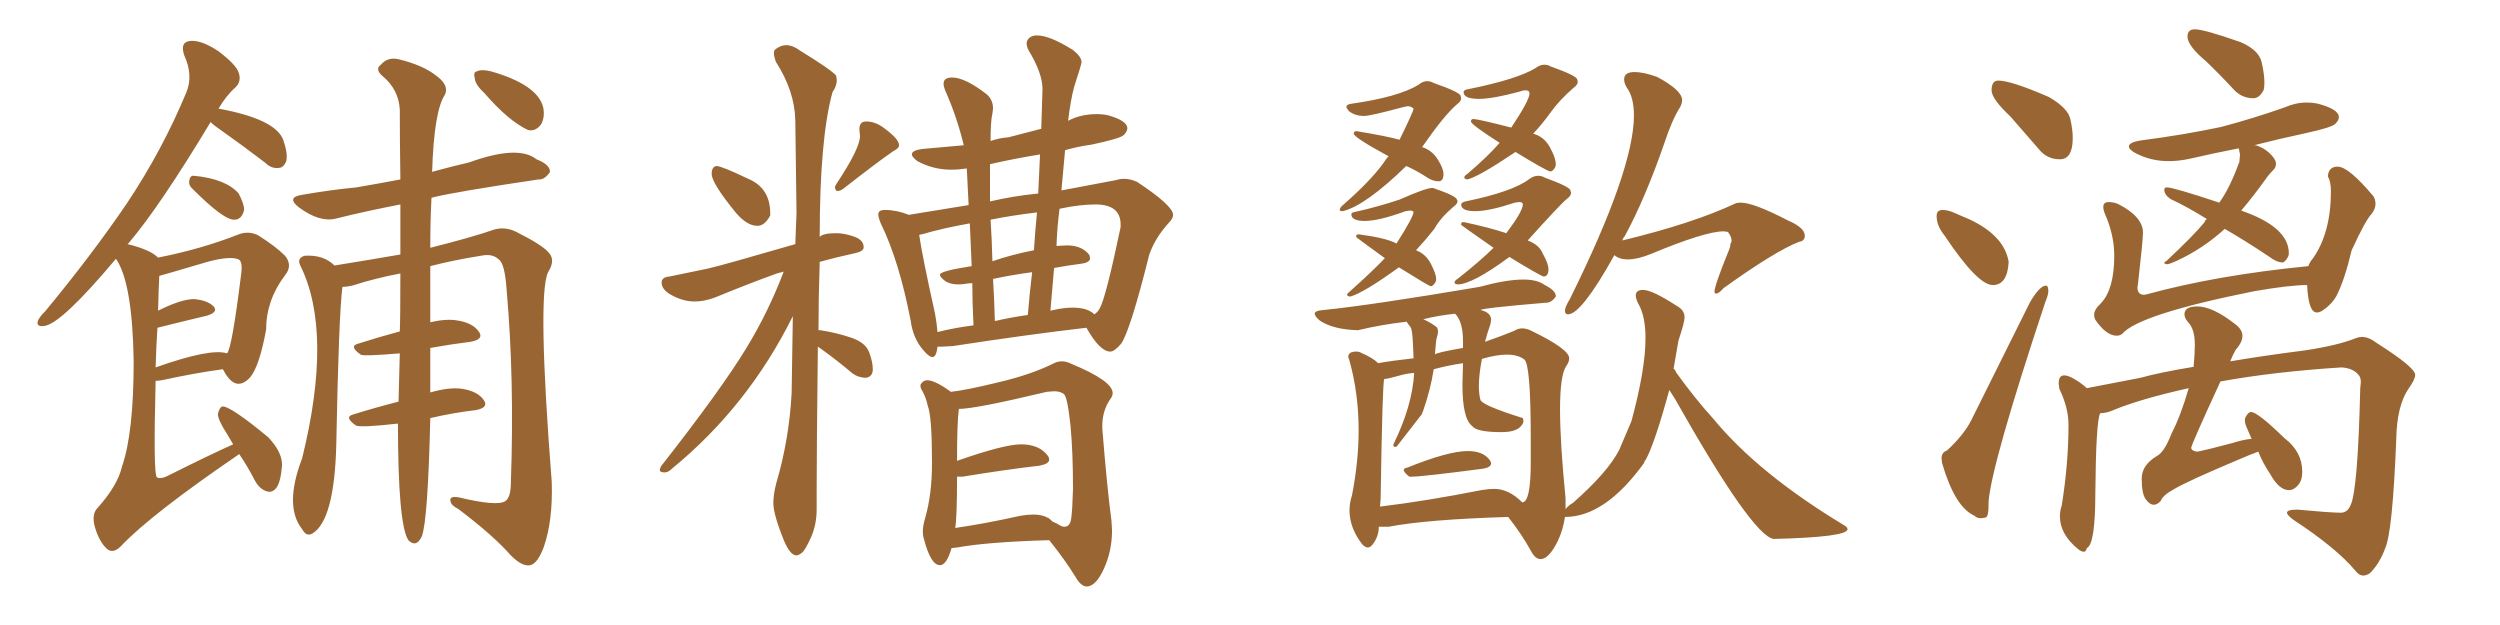 <svg xmlns="http://www.w3.org/2000/svg" xmlns:xlink="http://www.w3.org/1999/xlink" width="600" height="150"><path fill="#996633" padding="10" d="M95.51 101.66L95.51 101.66Q86.28 102.69 85.40 102.10L85.40 102.10Q82.47 100.05 84.81 99.46L84.81 99.46Q89.94 97.85 95.65 96.39L95.65 96.39Q95.80 91.11 95.95 84.81L95.95 84.81Q87.01 85.55 86.57 85.11L86.57 85.11Q83.64 83.06 85.99 82.47L85.99 82.47Q90.53 81.01 95.95 79.54L95.95 79.54Q96.09 76.76 96.09 65.63L96.09 65.63Q89.94 66.80 84.52 68.55L84.52 68.55Q83.20 68.85 82.18 68.85L82.18 68.85Q81.30 75.73 80.71 106.64L80.71 106.64Q80.27 124.80 75 128.03L75 128.03Q73.54 128.91 72.51 127.00L72.51 127.00Q68.12 121.44 72.51 110.01L72.51 110.01Q79.98 79.69 72.07 63.72L72.07 63.72Q71.19 61.96 73.10 61.38L73.10 61.38Q77.64 61.08 80.27 63.72L80.27 63.72Q88.48 62.40 96.09 61.08L96.09 61.08Q96.09 54.49 96.09 49.07L96.09 49.07Q87.74 50.68 80.71 52.44L80.71 52.44Q76.76 53.47 71.78 49.80L71.78 49.80Q68.55 47.31 72.66 46.73L72.66 46.73Q79.39 45.56 85.55 44.97L85.55 44.97Q90.67 44.09 96.09 43.07L96.09 43.07Q95.95 32.96 95.95 26.22L95.95 26.22Q95.65 21.39 91.70 18.16L91.70 18.16Q89.94 16.55 91.41 15.53L91.41 15.53Q93.02 13.62 95.65 14.21L95.65 14.21Q101.66 15.67 104.88 18.31L104.88 18.31Q107.81 20.51 106.79 22.71L106.79 22.71Q104.15 26.66 103.71 41.31L103.71 41.31Q103.86 41.16 104.00 41.16L104.00 41.16Q108.25 39.99 112.65 38.96L112.65 38.96Q124.37 34.72 128.76 38.23L128.76 38.23Q132.13 39.55 131.98 41.31L131.98 41.31Q130.66 43.21 129.20 43.07L129.20 43.07Q108.54 46.14 103.56 47.46L103.56 47.46Q103.27 52.88 103.27 59.47L103.27 59.47Q113.67 56.84 118.65 55.08L118.65 55.08Q121.29 54.35 123.93 55.66L123.93 55.66Q130.37 58.89 131.84 60.79L131.84 60.79Q133.30 62.55 131.54 65.33L131.54 65.33Q128.91 70.75 132.42 115.72L132.42 115.72Q132.71 124.95 130.52 131.25L130.52 131.25Q129.05 135.21 127.29 135.64L127.29 135.64Q125.39 136.08 122.61 133.30L122.61 133.30Q118.36 128.47 110.01 122.17L110.01 122.17Q108.25 121.29 108.11 120.26L108.11 120.26Q107.81 118.95 110.16 119.38L110.16 119.38Q119.38 121.58 121.29 120.26L121.29 120.26Q122.61 119.38 122.61 115.72L122.61 115.72Q123.49 91.11 121.58 69.43L121.58 69.43Q121.14 63.13 119.68 62.26L119.68 62.26Q118.21 60.79 115.43 61.38L115.43 61.38Q108.98 62.40 103.27 63.87L103.27 63.87Q103.27 69.87 103.27 77.34L103.27 77.34Q107.08 76.46 109.72 76.90L109.72 76.90Q113.53 77.49 114.99 79.69L114.99 79.69Q116.16 81.45 112.94 82.03L112.94 82.03Q108.25 82.62 103.27 83.50L103.27 83.50Q103.27 89.21 103.27 94.19L103.27 94.19Q107.81 92.87 110.89 93.31L110.89 93.31Q114.70 93.90 116.16 96.09L116.16 96.09Q117.33 97.85 114.11 98.44L114.11 98.44Q108.98 99.02 103.27 100.34L103.27 100.34Q102.69 125.10 101.22 128.76L101.22 128.76Q99.90 131.54 98.00 129.64L98.00 129.64Q95.51 125.83 95.51 101.66ZM116.31 22.41L116.31 22.41Q114.11 20.36 113.96 18.90L113.96 18.90Q113.53 17.29 114.40 17.14L114.40 17.14Q115.58 16.55 117.92 17.14L117.92 17.14Q129.05 20.36 130.37 25.78L130.37 25.78Q130.81 27.98 129.93 29.74L129.93 29.74Q128.61 31.64 126.71 31.20L126.71 31.20Q122.02 29.00 116.31 22.41ZM46.29 45.41L46.29 45.41Q45.26 44.53 45.41 43.51L45.41 43.51Q45.56 42.04 46.58 42.19L46.58 42.19Q54.20 42.92 57.28 46.44L57.28 46.44Q58.59 48.93 58.59 50.39L58.59 50.39Q58.01 52.73 56.25 52.73L56.25 52.73Q53.76 52.88 46.29 45.41ZM57.42 108.98L57.42 108.98Q36.18 123.49 29.00 131.10L29.00 131.10Q27.10 133.01 25.63 131.69L25.63 131.69Q23.73 129.93 22.71 126.27L22.71 126.27Q21.97 123.34 23.44 121.88L23.44 121.88Q28.27 116.46 29.30 111.91L29.30 111.91Q32.08 103.86 32.08 86.72L32.08 86.72Q31.79 67.82 27.83 62.11L27.83 62.11Q14.79 77.64 10.69 78.22L10.69 78.22Q8.64 78.52 9.08 77.05L9.08 77.05Q9.38 76.17 10.84 74.71L10.84 74.71Q22.12 61.08 30.47 48.78L30.47 48.78Q38.96 36.04 44.68 22.27L44.68 22.27Q46.44 18.16 44.24 13.33L44.24 13.33Q43.07 9.96 45.85 9.81L45.85 9.81Q48.49 9.67 52.44 12.30L52.44 12.30Q56.69 15.53 57.28 17.43L57.28 17.43Q58.01 19.48 56.54 20.95L56.54 20.95Q54.35 22.85 52.44 26.07L52.44 26.07Q66.06 28.56 67.97 33.54L67.97 33.54Q69.14 36.91 68.70 38.67L68.70 38.67Q68.12 40.14 67.09 40.28L67.09 40.28Q65.19 40.58 63.72 39.11L63.72 39.11Q58.15 34.86 53.17 31.35L53.17 31.35Q51.42 30.18 50.54 29.30L50.54 29.30Q38.38 49.51 30.91 58.30L30.91 58.30Q30.76 58.45 30.62 58.59L30.62 58.59Q36.04 59.91 37.94 61.82L37.94 61.82Q48.34 59.77 57.28 56.25L57.28 56.25Q59.62 55.37 61.82 56.40L61.82 56.40Q66.06 59.03 68.41 61.38L68.41 61.38Q70.31 63.72 68.41 66.06L68.41 66.06Q63.87 72.07 63.87 79.10L63.87 79.10Q62.26 87.89 60.06 90.53L60.06 90.53Q56.69 94.19 53.91 89.36L53.91 89.36Q53.61 88.77 53.47 88.62L53.47 88.62Q46.88 89.50 38.82 91.26L38.82 91.26Q37.79 91.41 37.35 91.41L37.35 91.41Q36.77 113.96 37.65 114.55L37.65 114.55Q38.38 114.99 39.84 114.40L39.84 114.40Q50.98 108.84 55.96 106.64L55.96 106.64Q55.08 105.18 54.49 104.15L54.49 104.15Q52.29 100.78 52.29 99.32L52.29 99.32Q52.73 97.71 53.32 97.56L53.32 97.56Q55.08 97.27 64.31 104.88L64.31 104.88Q67.82 108.54 67.68 111.77L67.68 111.77Q67.38 115.58 66.36 117.04L66.36 117.04Q65.33 118.36 64.01 117.92L64.01 117.92Q62.26 117.33 61.23 115.43L61.23 115.43Q59.33 111.77 57.42 108.98ZM37.79 78.66L37.79 78.66L37.79 78.66Q37.50 82.76 37.35 88.18L37.35 88.18Q50.54 83.50 54.49 84.81L54.49 84.81Q55.66 83.64 57.86 65.92L57.86 65.92Q58.30 62.84 57.28 62.26L57.28 62.26Q55.22 61.38 49.80 62.84L49.80 62.84Q38.38 66.21 38.23 66.21L38.23 66.21Q38.09 68.70 37.94 74.56L37.94 74.56Q43.51 71.78 46.58 71.78L46.58 71.78Q49.80 72.07 51.27 73.54L51.27 73.54Q52.44 74.85 49.80 75.73L49.80 75.73Q44.82 76.90 37.79 78.66ZM181.79 54.20L181.79 54.20Q179.30 54.20 176.66 51.12L176.66 51.12Q170.80 43.95 170.80 41.75L170.80 41.75Q170.80 39.99 171.97 39.84L171.97 39.84Q173.14 39.84 179.59 42.92L179.59 42.92Q184.86 45.12 184.86 51.27L184.86 51.27L184.86 51.71Q183.54 54.20 181.79 54.20ZM200.83 45.85L200.83 45.85Q200.39 45.41 200.39 44.97L200.39 44.97Q200.39 44.68 200.68 44.24L200.68 44.24Q206.40 35.60 206.40 32.67L206.40 32.67L206.25 31.05Q206.25 29.15 207.86 29.15L207.86 29.15Q210.21 29.15 212.40 30.91L212.40 30.91Q215.77 33.40 215.77 34.86L215.77 34.86Q215.77 35.60 214.31 36.33L214.31 36.33Q210.50 38.96 202.44 45.26L202.44 45.26Q201.71 45.85 200.83 45.85ZM191.16 133.30L191.16 133.30Q189.70 133.30 188.23 129.93L188.23 129.93Q185.60 123.49 185.60 120.70L185.60 120.70Q185.60 118.65 186.33 115.87L186.33 115.87Q189.40 105.47 189.99 94.34L189.99 94.34L190.28 75.88Q179.59 97.41 161.43 112.35L161.43 112.35Q160.40 113.38 159.52 113.38L159.52 113.38Q158.35 113.38 158.35 112.79L158.35 112.79Q158.35 112.50 158.64 111.91L158.64 111.91Q173.00 93.60 179.15 83.50L179.15 83.50Q184.42 74.85 188.09 65.19L188.09 65.19L186.47 65.63Q180.32 67.82 171.39 71.48L171.39 71.48Q168.90 72.36 166.70 72.36L166.70 72.36Q163.62 72.36 160.55 70.46L160.55 70.46Q158.79 69.29 158.79 67.82L158.79 67.82Q158.79 66.50 160.69 66.36L160.69 66.36L169.92 64.45Q173.73 63.57 190.87 58.59L190.87 58.59L191.16 51.12L190.87 28.86Q190.72 21.83 186.18 14.79L186.18 14.79Q185.74 13.48 185.74 12.74L185.74 12.74Q185.74 12.16 186.04 11.87L186.04 11.87Q187.35 10.84 188.67 10.84L188.67 10.84Q190.28 10.84 192.04 12.16L192.04 12.16Q199.66 16.85 200.68 18.16L200.68 18.16L200.83 19.19Q200.83 20.65 199.80 22.12L199.80 22.12Q196.73 33.25 196.73 56.84L196.73 56.84Q197.61 55.96 200.68 55.96L200.68 55.96Q202.59 55.96 204.93 56.76Q207.28 57.57 207.28 59.33L207.28 59.33Q207.28 60.35 205.08 60.79L205.08 60.79Q200.39 61.82 196.73 62.84L196.73 62.84Q196.44 71.63 196.44 79.25L196.44 79.25L196.88 79.25Q200.68 79.83 204.20 81.01Q207.71 82.18 208.59 84.52Q209.47 86.87 209.47 88.62L209.47 88.62Q209.47 90.38 207.86 90.67L207.86 90.67Q206.10 90.67 204.64 89.65L204.64 89.65Q200.98 86.57 197.75 84.23L197.75 84.23L196.29 83.20Q196.00 107.96 196.00 117.04L196.00 117.04L196.00 122.17Q196.00 125.98 194.60 129.05Q193.21 132.13 192.41 132.71Q191.60 133.30 191.16 133.30ZM223.83 85.69L223.83 85.69Q222.95 85.69 221.63 84.08L221.63 84.08Q219.14 81.30 218.55 76.90L218.55 76.90Q215.77 62.55 211.38 53.61L211.38 53.61Q210.79 52.15 210.79 51.42L210.79 51.42Q210.79 50.39 212.40 50.39L212.40 50.39Q215.19 50.39 218.12 51.56L218.12 51.56L232.47 49.22L232.03 40.43Q230.13 40.72 228.22 40.72L228.22 40.72Q223.97 40.72 220.17 38.67L220.17 38.67Q218.85 37.65 218.85 37.06L218.85 37.06Q218.85 36.04 221.48 35.74L221.48 35.74L231.30 34.86Q229.69 28.13 226.90 21.83L226.90 21.83Q226.46 20.80 226.46 20.07L226.46 20.07Q226.46 18.60 228.52 18.60L228.52 18.60Q231.59 18.60 236.72 22.56L236.72 22.56Q238.33 23.88 238.33 26.07L238.33 26.07L238.18 27.25Q237.74 29.00 237.74 33.84L237.74 33.84Q239.79 33.11 241.99 32.96L241.99 32.96L249.90 30.91L250.20 21.39Q250.20 17.58 246.83 12.01L246.83 12.01Q246.39 11.13 246.39 10.40L246.39 10.40Q246.39 9.67 247.05 9.08Q247.71 8.50 248.88 8.50L248.88 8.50Q251.95 8.50 257.52 12.01L257.52 12.01Q259.57 13.62 259.57 14.94L259.57 14.94Q259.57 15.38 257.81 20.80L257.81 20.80Q256.93 24.02 256.35 29.00L256.35 29.00Q259.28 27.39 263.23 27.39L263.23 27.39Q264.70 27.39 266.02 27.69L266.02 27.69Q270.56 29.00 270.56 30.76L270.56 30.76Q270.56 31.49 269.75 32.37Q268.95 33.25 261.91 34.72L261.91 34.72Q258.69 35.16 255.62 36.04L255.62 36.04L254.74 45.70L267.92 43.21Q268.80 42.92 269.82 42.92L269.82 42.92Q271.29 42.92 272.90 43.65L272.90 43.65Q281.54 49.37 281.54 51.56L281.54 51.56Q281.54 52.44 280.52 53.47L280.52 53.47Q277.29 56.98 275.83 61.08L275.83 61.08Q271.29 79.25 269.09 82.47L269.09 82.47Q267.48 84.38 266.46 84.38L266.46 84.38Q263.96 84.38 260.74 78.66L260.74 78.66Q246.83 80.27 228.66 83.06L228.66 83.06L226.03 83.20L225 83.20Q224.71 85.69 223.83 85.69ZM237.60 39.40L237.60 48.34Q243.31 47.02 249.17 46.44L249.17 46.44L249.61 37.06Q243.31 38.09 237.60 39.40L237.60 39.40ZM238.18 62.70L238.18 62.70Q242.87 61.08 248.14 60.06L248.14 60.06Q248.44 55.37 248.88 50.98L248.88 50.98Q242.72 51.71 237.74 52.73L237.74 52.73Q238.04 57.28 238.18 62.70ZM238.77 77.05L238.77 77.05Q242.58 76.17 246.68 75.59L246.68 75.59Q247.12 70.17 247.71 65.33L247.71 65.33Q243.16 65.92 238.33 66.94L238.33 66.94Q238.62 71.63 238.77 77.05ZM262.65 75.44L262.65 75.44Q263.53 74.85 263.96 73.97L263.96 73.97Q265.43 71.34 268.95 54.49L268.95 54.49L268.95 53.91Q268.95 49.07 262.94 49.07L262.94 49.07Q259.13 49.07 254.30 50.10L254.30 50.10Q253.71 54.49 253.56 59.03L253.56 59.03L256.05 58.89Q259.72 58.89 261.47 61.23L261.47 61.23L261.62 61.96Q261.62 62.99 259.57 63.28L259.57 63.28Q256.20 63.72 252.98 64.31L252.98 64.31L252.10 74.56Q255.18 73.83 257.37 73.83L257.37 73.83Q261.04 73.83 262.65 75.44ZM225 79.69L225 79.69Q229.10 78.66 233.64 78.08L233.64 78.08Q233.35 72.51 233.35 67.97L233.35 67.97Q232.47 67.97 231.67 68.12Q230.86 68.26 229.98 68.26L229.98 68.26Q227.93 68.26 226.76 67.38Q225.59 66.50 225.59 65.92L225.59 65.92Q225.59 65.04 233.20 63.87L233.20 63.87L232.76 53.61Q226.17 54.79 221.19 56.25L221.19 56.25Q220.75 56.25 220.61 56.40L220.61 56.40Q221.34 61.52 224.41 75.29L224.41 75.29Q224.85 77.78 225 79.69ZM260.89 140.77L260.89 140.77Q259.42 140.77 258.11 138.43L258.11 138.43Q255.47 134.18 251.81 129.64L251.81 129.64Q236.87 130.08 229.69 131.40L229.69 131.40L228.37 131.54Q227.20 135.64 225.59 135.64L225.59 135.64Q223.39 135.64 221.78 129.49L221.78 129.49Q221.48 128.61 221.48 127.59L221.48 127.59Q221.48 126.12 222.07 124.22L222.07 124.22Q223.68 118.51 223.68 111.18L223.68 111.18Q223.68 99.90 222.66 97.41L222.66 97.41Q222.36 95.80 221.48 94.04L221.48 94.04Q220.90 93.16 220.90 92.58L220.90 92.58Q220.90 92.29 221.04 92.14L221.04 92.14Q221.63 91.26 222.51 91.26L222.51 91.26Q224.41 91.26 228.22 94.04L228.22 94.04Q232.03 93.60 239.21 91.85L239.21 91.85Q247.41 89.94 252.69 87.30L252.69 87.30Q253.71 86.72 254.88 86.72L254.88 86.72Q255.91 86.72 257.08 87.30L257.08 87.30Q267.04 91.41 267.04 94.34L267.04 94.34Q267.04 95.07 266.46 95.80L266.46 95.80Q264.55 98.58 264.55 102.25L264.55 102.25L264.55 102.83Q265.72 117.33 266.75 124.95L266.75 124.95L266.89 127.29Q266.89 132.13 264.99 136.38Q263.09 140.63 260.89 140.77ZM229.25 126.71L229.25 126.71Q236.43 125.68 244.92 123.78L244.92 123.78Q246.68 123.49 248.00 123.49L248.00 123.49Q250.05 123.49 251.37 124.22L251.37 124.22Q251.66 124.22 252.69 125.24L252.69 125.24Q253.56 125.54 254.22 125.98Q254.88 126.42 255.47 126.42L255.47 126.42Q256.79 126.42 257.08 124.51Q257.37 122.61 257.52 117.33L257.52 117.33Q257.52 108.54 256.93 102.25L256.93 102.25Q256.20 95.21 255.32 94.56Q254.44 93.90 252.98 93.90L252.98 93.90L251.22 94.04Q234.08 98.14 230.13 98.14L230.13 98.14Q229.69 101.22 229.69 110.60L229.69 110.60Q240.97 106.64 245.07 106.64L245.07 106.64Q249.46 106.64 251.51 109.42L251.51 109.42Q251.81 109.86 251.81 110.30L251.81 110.30Q251.81 111.33 249.46 111.77L249.46 111.77Q241.70 112.65 231.01 114.40L231.01 114.40L229.69 114.40Q229.69 124.37 229.25 126.71ZM322.27 50.68L322.27 50.68Q327.69 49.37 337.50 39.84L337.50 39.84Q339.84 40.87 342.33 42.48L342.33 42.48Q343.80 43.51 345.26 43.51L345.26 43.51Q346.44 43.51 346.44 41.75L346.44 41.75Q346.44 40.43 345.04 38.23Q343.65 36.04 341.31 35.30L341.31 35.30Q346.58 27.69 349.66 25.05L349.66 25.05Q350.68 24.32 350.68 23.58L350.68 23.58L350.54 23.00Q350.39 22.12 344.09 19.92L344.09 19.92Q343.36 19.48 342.48 19.48L342.48 19.48Q341.46 19.48 340.43 20.36L340.43 20.36Q335.60 23.29 324.32 24.90L324.32 24.90Q323.14 25.05 323.14 25.63L323.14 25.63Q323.14 25.93 323.73 26.66L323.73 26.66Q325.20 27.83 327.39 27.83L327.39 27.83Q328.86 27.83 336.47 25.78L336.47 25.78L337.79 25.49Q338.67 25.49 339.26 26.07L339.26 26.07Q339.26 26.66 335.89 33.54L335.89 33.54Q332.81 32.67 325.63 31.49L325.63 31.49L325.49 31.49Q324.90 31.49 324.90 32.08L324.90 32.08Q324.90 32.96 333.25 37.50L333.25 37.50Q332.67 38.09 331.93 39.26L331.93 39.26Q328.71 43.65 322.12 49.37L322.12 49.37Q321.53 49.95 321.53 50.39L321.53 50.39Q321.53 50.68 322.27 50.68ZM352.15 43.07L352.15 43.07Q354.79 42.48 363.72 36.47L363.72 36.47Q370.90 40.87 372.07 41.16L372.07 41.16Q372.66 41.16 373.24 40.14L373.24 40.14Q373.39 39.84 373.39 39.40L373.39 39.40Q373.39 37.94 372.00 35.38Q370.61 32.81 367.97 32.08L367.97 32.08Q370.17 29.74 372.22 26.88Q374.27 24.02 377.64 21.09L377.64 21.09Q378.66 20.36 378.66 19.63L378.66 19.63L378.52 19.04Q378.37 18.16 372.22 15.97L372.22 15.97Q371.48 15.53 370.61 15.53L370.61 15.53Q369.58 15.53 368.41 16.41L368.41 16.41Q364.01 19.04 352.44 21.39L352.44 21.39Q351.27 21.53 351.27 22.12L351.27 22.12Q351.27 23.73 354.93 23.73L354.93 23.73Q358.30 23.73 364.75 21.97L364.75 21.97Q365.48 21.68 366.06 21.68L366.06 21.68Q366.80 21.68 366.94 21.97Q367.09 22.27 367.09 22.41L367.09 22.41Q367.09 24.02 362.70 30.62L362.70 30.62Q354.64 28.56 353.61 28.56L353.61 28.56Q353.03 28.56 353.03 29.15L353.03 29.15Q353.03 29.88 359.91 34.28L359.91 34.28Q357.13 37.50 352.15 41.75L352.15 41.75Q351.42 42.19 351.42 42.63L351.42 42.63Q351.42 42.92 352.15 43.07ZM324.02 71.19L324.02 71.19Q327.25 70.31 335.74 64.16L335.74 64.16Q342.77 68.55 343.36 68.70L343.36 68.70Q343.95 68.70 344.53 67.68L344.53 67.68Q344.68 67.38 344.68 66.94L344.68 66.94Q344.68 65.77 343.43 63.35Q342.19 60.94 339.84 60.06L339.84 60.06Q342.04 57.71 344.24 54.93L344.24 54.93Q345.70 52.29 348.78 49.66L348.78 49.66Q349.80 48.93 349.80 48.34L349.80 48.34Q349.80 48.05 349.66 47.90L349.66 47.90Q349.51 47.02 343.95 45.12L343.95 45.12L343.65 45.12Q342.19 45.12 335.89 47.90L335.89 47.90Q330.62 49.66 325.34 50.83L325.34 50.83Q324.32 50.98 324.32 51.42L324.32 51.42Q324.32 53.03 327.54 53.03L327.54 53.03Q330.91 53.03 337.35 50.68L337.35 50.68L338.38 50.54Q338.96 50.54 339.26 50.83L339.26 50.83Q339.26 52.00 335.16 58.45L335.16 58.45Q332.81 57.13 326.22 56.25L326.22 56.25L325.93 56.25Q325.49 56.25 325.49 56.69L325.49 56.69Q325.49 56.84 325.49 56.91Q325.49 56.98 332.37 61.96L332.37 61.96Q329.30 65.19 323.88 70.02L323.88 70.02Q323.29 70.46 323.29 70.75L323.29 70.75Q323.29 71.04 324.02 71.19ZM349.80 68.26L349.80 68.26Q353.32 68.26 362.26 61.67L362.26 61.67Q369.43 66.06 370.46 66.36L370.46 66.36Q371.63 66.36 371.63 64.60L371.63 64.60Q371.63 63.28 370.31 60.94L370.31 60.94Q369.43 58.74 366.65 57.71L366.65 57.71Q374.56 48.93 376.03 47.75L376.03 47.75Q377.05 47.02 377.05 46.29L377.05 46.29L376.90 45.70Q376.76 44.82 370.75 42.63L370.75 42.63Q370.02 42.19 369.14 42.19L369.14 42.19Q368.12 42.19 367.09 42.92L367.09 42.92Q363.13 46.00 351.71 48.34L351.71 48.34Q350.68 48.63 350.68 49.07L350.68 49.07Q350.68 50.68 354.05 50.68L354.05 50.68Q357.42 50.68 363.57 48.63L363.57 48.63L364.60 48.49Q365.48 48.49 365.48 49.07L365.48 49.07Q365.48 50.68 361.52 55.96L361.52 55.96Q357.57 54.64 351.42 53.32L351.42 53.32L351.12 53.32Q350.68 53.32 350.68 53.76L350.68 53.76Q350.68 53.91 350.68 53.98Q350.68 54.05 358.45 59.47L358.45 59.47Q355.37 62.55 349.80 66.94L349.80 66.94Q349.07 67.38 349.07 67.82L349.07 67.82Q349.07 68.12 349.80 68.26ZM338.23 114.40L338.82 114.40Q341.31 114.40 355.81 112.50L355.81 112.50Q357.86 112.21 357.86 111.18L357.86 111.18Q357.86 110.89 357.57 110.45L357.57 110.45Q355.96 108.25 352.29 108.25L352.29 108.25Q347.61 108.25 337.79 112.21L337.79 112.21Q336.91 112.35 336.91 112.79L336.91 112.79Q336.91 113.38 338.23 114.40L338.23 114.40ZM376.32 75.44L376.32 75.44Q379.54 75.44 387.45 61.23L387.45 61.23Q388.62 62.26 390.67 62.26L390.67 62.26Q393.02 62.26 396.24 60.94L396.24 60.94Q409.28 55.52 413.67 55.52L413.67 55.52L414.70 55.66Q415.58 56.84 415.58 57.71L415.58 57.71Q415.58 58.15 415.28 58.59L415.28 58.59L415.28 58.89Q415.28 59.18 414.99 59.91L414.99 59.91Q411.47 68.55 411.47 70.02L411.47 70.02Q411.47 70.46 411.91 70.46L411.91 70.46Q412.50 70.46 413.67 69.14L413.67 69.14Q426.12 60.21 431.84 58.01L431.84 58.01Q433.15 57.86 433.15 56.54L433.15 56.54Q433.15 54.64 429.05 52.88L429.05 52.88Q420.85 48.63 417.77 48.63L417.77 48.63Q417.04 48.63 416.60 48.78L416.60 48.78Q406.35 53.61 389.36 57.71L389.36 57.71Q389.50 57.13 389.94 56.69L389.94 56.69Q394.78 47.75 399.32 34.72L399.32 34.72Q401.22 28.86 403.27 25.63L403.27 25.63Q403.71 24.76 403.71 24.02L403.71 24.02Q403.71 21.68 397.71 18.46L397.71 18.46Q394.48 17.29 392.29 17.29L392.29 17.29Q389.79 17.29 389.79 19.04L389.79 19.04Q389.79 19.92 390.38 20.95L390.38 20.95Q392.14 23.29 392.14 27.69L392.14 27.69Q392.14 40.72 376.76 71.78L376.76 71.78Q375.59 73.68 375.59 74.56L375.59 74.56Q375.59 75.44 376.32 75.44ZM369.73 134.18L369.87 134.18Q371.78 134.03 373.83 129.93L373.83 129.93Q375.15 127.15 375.59 124.07L375.59 124.07Q385.25 124.07 394.63 111.04L394.63 111.04Q394.63 110.60 394.92 110.45L394.92 110.45Q397.12 106.49 400.63 93.60L400.63 93.60L401.95 95.65Q420.56 128.61 425.68 129.35L425.68 129.35Q443.41 128.91 443.41 127.00L443.41 127.00Q443.41 126.56 442.68 126.12L442.68 126.12Q422.02 113.67 411.18 100.49L411.18 100.49Q406.79 95.65 402.25 89.36L402.25 89.36Q402.10 88.77 401.66 88.48L401.66 88.48L402.83 81.74Q404.30 77.34 404.30 76.17L404.30 76.17Q404.30 74.41 402.39 73.39L402.39 73.39Q396.53 69.58 394.34 69.58L394.34 69.58Q392.58 69.58 392.58 70.90L392.58 70.90Q392.58 71.78 393.31 73.10L393.31 73.10Q394.92 76.03 394.92 81.15L394.92 81.15Q394.92 88.62 391.55 101.07L391.55 101.07L388.62 107.96Q385.84 113.38 377.49 120.70L377.49 120.70Q376.46 121.29 375.73 122.17L375.73 122.17L375.73 119.53Q374.41 106.20 374.41 98.29L374.41 98.29Q374.41 90.09 375.88 87.89L375.88 87.89Q376.61 86.87 376.61 85.99L376.61 85.99Q376.61 83.79 367.53 79.39L367.53 79.39Q366.36 78.81 365.33 78.81L365.33 78.81Q364.31 78.81 363.43 79.39L363.43 79.39Q360.21 80.71 356.40 82.03L356.40 82.03Q356.98 79.83 357.71 77.78L357.71 77.78L357.86 76.76Q357.86 75 355.37 74.41L355.37 74.41Q355.37 73.97 370.90 72.66L370.90 72.66L371.04 72.66Q372.36 72.66 373.39 71.19L373.39 71.19L373.39 71.04Q373.39 69.73 370.75 68.41L370.75 68.41Q368.99 67.09 365.63 67.09L365.63 67.09Q361.52 67.09 355.08 68.85L355.08 68.85Q329.15 73.24 317.58 74.41L317.58 74.41Q315.53 74.56 315.53 75.29L315.53 75.29Q315.53 75.88 316.70 76.90L316.70 76.90Q319.92 79.10 325.93 79.25L325.93 79.25Q331.35 77.93 337.65 77.20L337.65 77.20Q337.65 77.34 337.87 77.64Q338.09 77.93 338.53 78.52Q338.96 79.10 339.11 82.62L339.11 82.62L339.26 85.99Q333.98 86.57 330.76 87.16L330.76 87.16Q329.44 85.84 326.66 84.67L326.66 84.67Q326.22 84.38 325.49 84.38L325.49 84.38Q323.58 84.38 323.58 85.69L323.58 85.69L323.88 86.57Q326.07 94.48 326.07 103.27L326.07 103.27Q326.07 110.74 324.46 118.95L324.46 118.95Q323.88 120.70 323.88 122.46L323.88 122.46Q323.88 126.71 326.95 130.66L326.95 130.66Q327.69 131.40 328.27 131.40L328.27 131.40Q328.86 131.40 329.44 130.66L329.44 130.66Q330.91 128.76 330.91 126.42L330.91 126.42L333.25 126.42Q342.48 124.66 361.96 124.07L361.96 124.07Q365.19 128.17 367.38 132.13L367.38 132.13Q368.41 134.18 369.73 134.18L369.73 134.18ZM331.20 121.58L331.20 121.58L331.35 119.82Q331.79 91.26 332.23 90.97L332.23 90.97Q333.54 90.82 336.04 90.09L336.04 90.09Q337.50 89.65 339.40 89.50L339.40 89.50Q338.96 97.41 334.42 106.64L334.42 106.64L334.42 106.93Q334.42 107.23 334.72 107.23L334.72 107.23L335.16 107.23L341.31 99.32Q341.31 98.88 341.46 98.88L341.46 98.88Q343.36 93.46 344.09 88.62L344.09 88.62Q347.31 87.74 351.12 87.16L351.12 87.16L350.98 92.29Q350.98 100.49 353.32 102.25L353.32 102.25Q354.35 103.71 360.35 103.71L360.35 103.71Q363.87 103.71 365.04 102.25L365.04 102.25Q365.63 101.66 365.63 100.93L365.63 100.93L365.48 100.34Q355.66 97.27 355.30 95.95Q354.93 94.63 354.93 92.58L354.93 92.58Q354.93 89.94 355.66 86.13L355.66 86.13Q359.18 85.11 361.67 85.11L361.67 85.11Q364.31 85.11 365.84 86.28Q367.38 87.45 367.38 105.18L367.38 105.18L367.38 111.04Q367.38 120.56 365.33 120.56L365.33 120.56Q362.11 117.33 358.59 117.33L358.59 117.33Q357.28 117.33 355.52 117.63L355.52 117.63Q342.19 120.26 331.20 121.58ZM344.38 85.11L344.38 85.11Q344.53 83.64 344.60 82.54Q344.68 81.45 344.90 80.79Q345.12 80.13 345.12 79.54L345.12 79.54Q345.12 78.96 344.82 78.52L344.82 78.52Q343.51 77.49 341.60 76.61L341.60 76.61Q345.12 75.73 349.22 75.29L349.22 75.29Q351.12 77.20 351.12 81.88L351.12 81.88L351.12 83.50Q344.38 84.67 344.38 85.11ZM494.38 38.23L494.38 38.23Q491.31 38.23 489.40 35.89L489.40 35.89L482.52 27.98Q477.98 23.73 477.98 21.68L477.98 21.68Q477.98 19.34 479.59 19.34L479.59 19.34Q482.67 19.34 491.75 23.29L491.75 23.29Q496.29 25.93 496.88 28.56Q497.46 31.20 497.46 33.11L497.46 33.11Q497.46 38.23 494.38 38.23ZM478.27 68.41L478.27 68.41Q474.61 68.41 466.70 56.54L466.70 56.54Q464.79 54.20 464.79 51.86L464.79 51.86Q464.79 50.39 466.26 50.39L466.26 50.39Q467.58 50.39 469.34 51.20Q471.09 52.00 472.56 52.59L472.56 52.59Q481.05 56.54 482.08 62.84L482.08 62.84Q481.79 68.41 478.27 68.41ZM475.34 124.37L475.34 124.37Q474.46 124.37 473.88 123.78L473.88 123.78Q469.19 121.73 466.11 111.18L466.11 111.18L465.97 110.01Q465.97 108.54 467.29 108.11L467.29 108.11Q471.39 104.30 473.14 100.78L473.14 100.78L487.21 72.51Q489.55 68.55 491.02 68.55L491.02 68.55Q491.60 68.55 491.60 69.87L491.60 69.87Q491.60 70.75 490.87 72.51L490.87 72.51Q477.98 111.33 477.25 120.41L477.25 120.41L477.25 121.29Q477.25 124.07 476.51 124.22Q475.78 124.37 475.34 124.37ZM540.82 23.58L540.82 23.58Q538.18 23.58 536.28 21.68L536.28 21.68Q532.76 17.87 529.54 14.79L529.54 14.79Q525 10.99 525 8.79L525 8.79Q525 7.03 526.76 7.03L526.76 7.03Q528.96 7.03 537.74 10.11L537.74 10.11Q542.14 12.01 542.80 14.94Q543.46 17.87 543.46 19.78L543.46 19.78Q543.46 20.80 543.31 21.53L543.31 21.53Q542.29 23.58 540.82 23.58ZM520.02 63.43L520.02 63.43Q519.43 63.28 519.43 63.13L519.43 63.13Q519.43 62.84 519.87 62.70L519.87 62.70Q526.46 56.54 529.10 53.32L529.10 53.32Q529.25 52.73 529.69 52.59L529.69 52.59Q525 49.66 520.90 47.75L520.90 47.75Q519.43 46.73 519.43 45.56L519.43 45.56Q519.43 44.97 520.02 44.97L520.02 44.97Q521.63 44.97 532.62 48.63L532.62 48.63Q535.11 45.26 537.45 38.82L537.45 38.82L537.60 37.06L537.30 35.60Q531.30 36.77 525.59 38.09L525.59 38.09Q522.95 38.67 520.46 38.67L520.46 38.67Q516.21 38.67 512.55 36.77L512.55 36.77Q510.94 35.89 510.94 35.16L510.94 35.16Q510.94 34.13 513.87 33.69L513.87 33.69Q524.12 32.37 533.06 30.47L533.06 30.47Q540.82 28.42 548.29 25.78L548.29 25.78Q550.93 24.61 553.56 24.61L553.56 24.61Q555.03 24.61 556.35 24.90L556.35 24.90Q561.33 26.22 561.33 28.13L561.33 28.13Q561.33 28.86 560.45 29.74Q559.57 30.62 553.13 32.01Q546.68 33.40 540.97 34.86L540.97 34.86L541.41 34.86Q543.31 35.45 544.70 36.77Q546.09 38.09 546.24 39.11L546.24 39.11Q546.24 40.14 545.73 40.65Q545.21 41.16 544.34 42.19L544.34 42.19Q540.67 47.31 537.89 50.54L537.89 50.54Q549.32 54.49 549.32 60.79L549.32 60.79Q549.32 61.38 549.02 61.82L549.02 61.82Q548.44 62.84 547.85 62.99L547.85 62.99Q546.39 62.99 544.48 61.52L544.48 61.52Q538.77 57.71 533.94 54.93L533.94 54.93Q528.81 59.62 522.51 62.55L522.51 62.55Q520.61 63.43 520.02 63.43ZM508.01 80.57L508.01 80.57Q505.52 80.57 502.88 76.76L502.88 76.76Q502.59 76.17 502.59 75.59L502.59 75.59Q502.59 74.27 504.20 72.80L504.20 72.80Q507.42 69.43 507.42 61.38L507.42 61.38Q507.42 56.40 505.22 51.42L505.22 51.42Q504.79 50.39 504.79 49.66L504.79 49.66Q504.79 48.49 506.10 48.49L506.10 48.49Q507.13 48.49 508.30 48.93L508.30 48.93Q514.31 52.00 514.31 55.81L514.31 55.81Q514.31 57.71 513.13 67.97L513.13 67.97L512.99 68.99Q512.99 70.75 514.60 70.75L514.60 70.75L515.33 70.61Q531.88 66.06 554.00 63.87L554.00 63.87Q554.44 62.70 555.03 62.11L555.03 62.11Q559.42 55.96 559.42 45.85L559.42 45.85Q559.42 43.65 558.69 42.33L558.69 42.33Q558.84 39.99 561.04 39.99L561.04 39.99Q563.67 39.99 569.68 47.17L569.68 47.17Q570.12 48.05 570.12 48.93L570.12 48.93Q570.12 50.10 569.24 51.27L569.24 51.27Q567.77 52.73 564.40 60.06L564.40 60.06Q562.65 67.38 560.74 71.04L560.74 71.04Q559.57 73.10 557.37 74.56L557.37 74.56Q556.64 75 556.05 75L556.05 75Q554.00 75 553.71 68.41L553.71 68.41Q549.61 68.41 541.11 69.87L541.11 69.87Q513.28 75.44 509.33 80.13L509.33 80.13Q508.74 80.57 508.01 80.57ZM567.19 138.13L567.19 138.13Q566.16 138.13 565.28 136.96L565.28 136.96Q560.74 131.54 550.49 124.80L550.49 124.80Q548.88 123.63 548.88 123.05L548.88 123.05Q548.88 122.31 551.37 122.31L551.37 122.31Q559.42 123.05 561.77 123.05L561.77 123.05Q563.38 123.05 564.11 121.29L564.11 121.29Q565.87 117.92 566.46 93.16L566.46 93.16L566.60 91.70Q566.60 90.53 566.02 89.94L566.02 89.94Q564.70 88.33 561.91 88.18L561.91 88.18Q545.80 89.21 532.91 91.55L532.91 91.55Q525.88 106.79 525.88 107.52L525.88 107.52Q526.03 108.25 527.34 108.40L527.34 108.40Q530.27 107.81 535.69 106.35L535.69 106.35Q538.48 105.47 540.38 105.32L540.38 105.32Q539.79 103.86 539.28 102.76Q538.77 101.66 538.77 100.93L538.77 100.93Q538.77 100.34 539.06 99.90L539.06 99.90Q539.65 98.88 540.23 98.88L540.23 98.88Q541.85 98.88 548.29 105.18L548.29 105.18Q552.54 108.40 552.54 113.23L552.54 113.23Q552.54 114.84 551.95 115.87L551.95 115.87Q550.78 117.63 549.32 117.63L549.32 117.63Q546.97 117.63 544.78 113.67L544.78 113.67Q543.02 111.04 541.99 108.40L541.99 108.40Q539.94 109.13 537.60 110.16L537.60 110.16Q524.71 115.58 521.63 117.48L521.63 117.48Q519.14 118.80 518.55 120.26L518.55 120.26Q517.68 121.14 516.94 121.14L516.94 121.14Q515.92 121.14 514.97 119.82Q514.01 118.51 514.01 114.84L514.01 114.84Q514.01 111.62 517.68 109.42L517.68 109.42Q519.43 108.54 521.19 104.00L521.19 104.00Q523.39 99.76 525.29 93.16L525.29 93.16Q513.43 95.80 506.84 98.58L506.84 98.58Q505.37 99.17 504.05 99.17L504.05 99.17Q503.03 101.07 502.88 118.36L502.88 118.36Q502.88 130.66 500.83 131.54L500.83 131.54Q500.68 132.42 500.10 132.42L500.10 132.42Q499.51 132.42 498.63 131.69L498.63 131.69Q494.38 128.17 494.38 123.93L494.38 123.93Q494.38 122.61 494.82 121.29L494.82 121.29Q496.44 111.18 496.44 101.95L496.44 101.95Q496.44 97.85 494.24 93.31L494.24 93.31L494.09 91.99Q494.09 90.09 495.41 90.09L495.41 90.09Q496.73 90.09 499.22 91.85L499.22 91.85Q500.24 92.58 500.83 93.16L500.83 93.16L513.72 90.67Q518.41 89.36 526.46 88.04L526.46 88.04Q526.76 84.81 526.76 82.76L526.76 82.76Q526.76 78.96 525.15 77.34L525.15 77.34Q524.27 76.32 524.27 75.44L524.27 75.44Q524.27 73.54 527.34 73.54L527.34 73.54Q531.01 73.54 536.43 77.78L536.43 77.78Q538.18 79.10 538.18 80.57L538.18 80.57Q538.18 82.18 536.57 83.94L536.57 83.94Q535.84 85.25 535.25 86.72L535.25 86.72Q543.02 85.40 553.27 84.08L553.27 84.08Q561.04 82.91 565.43 81.15L565.43 81.15Q566.16 80.86 566.89 80.86L566.89 80.86Q568.51 80.86 570.41 82.32L570.41 82.32Q579.64 88.18 579.64 89.94L579.64 89.94Q579.64 91.11 578.03 93.31L578.03 93.31Q575.24 97.41 575.10 105.47L575.10 105.47Q574.22 127.59 572.46 131.54L572.46 131.54Q571.14 135.21 568.80 137.55L568.80 137.55Q567.92 138.13 567.19 138.13Z"/></svg>